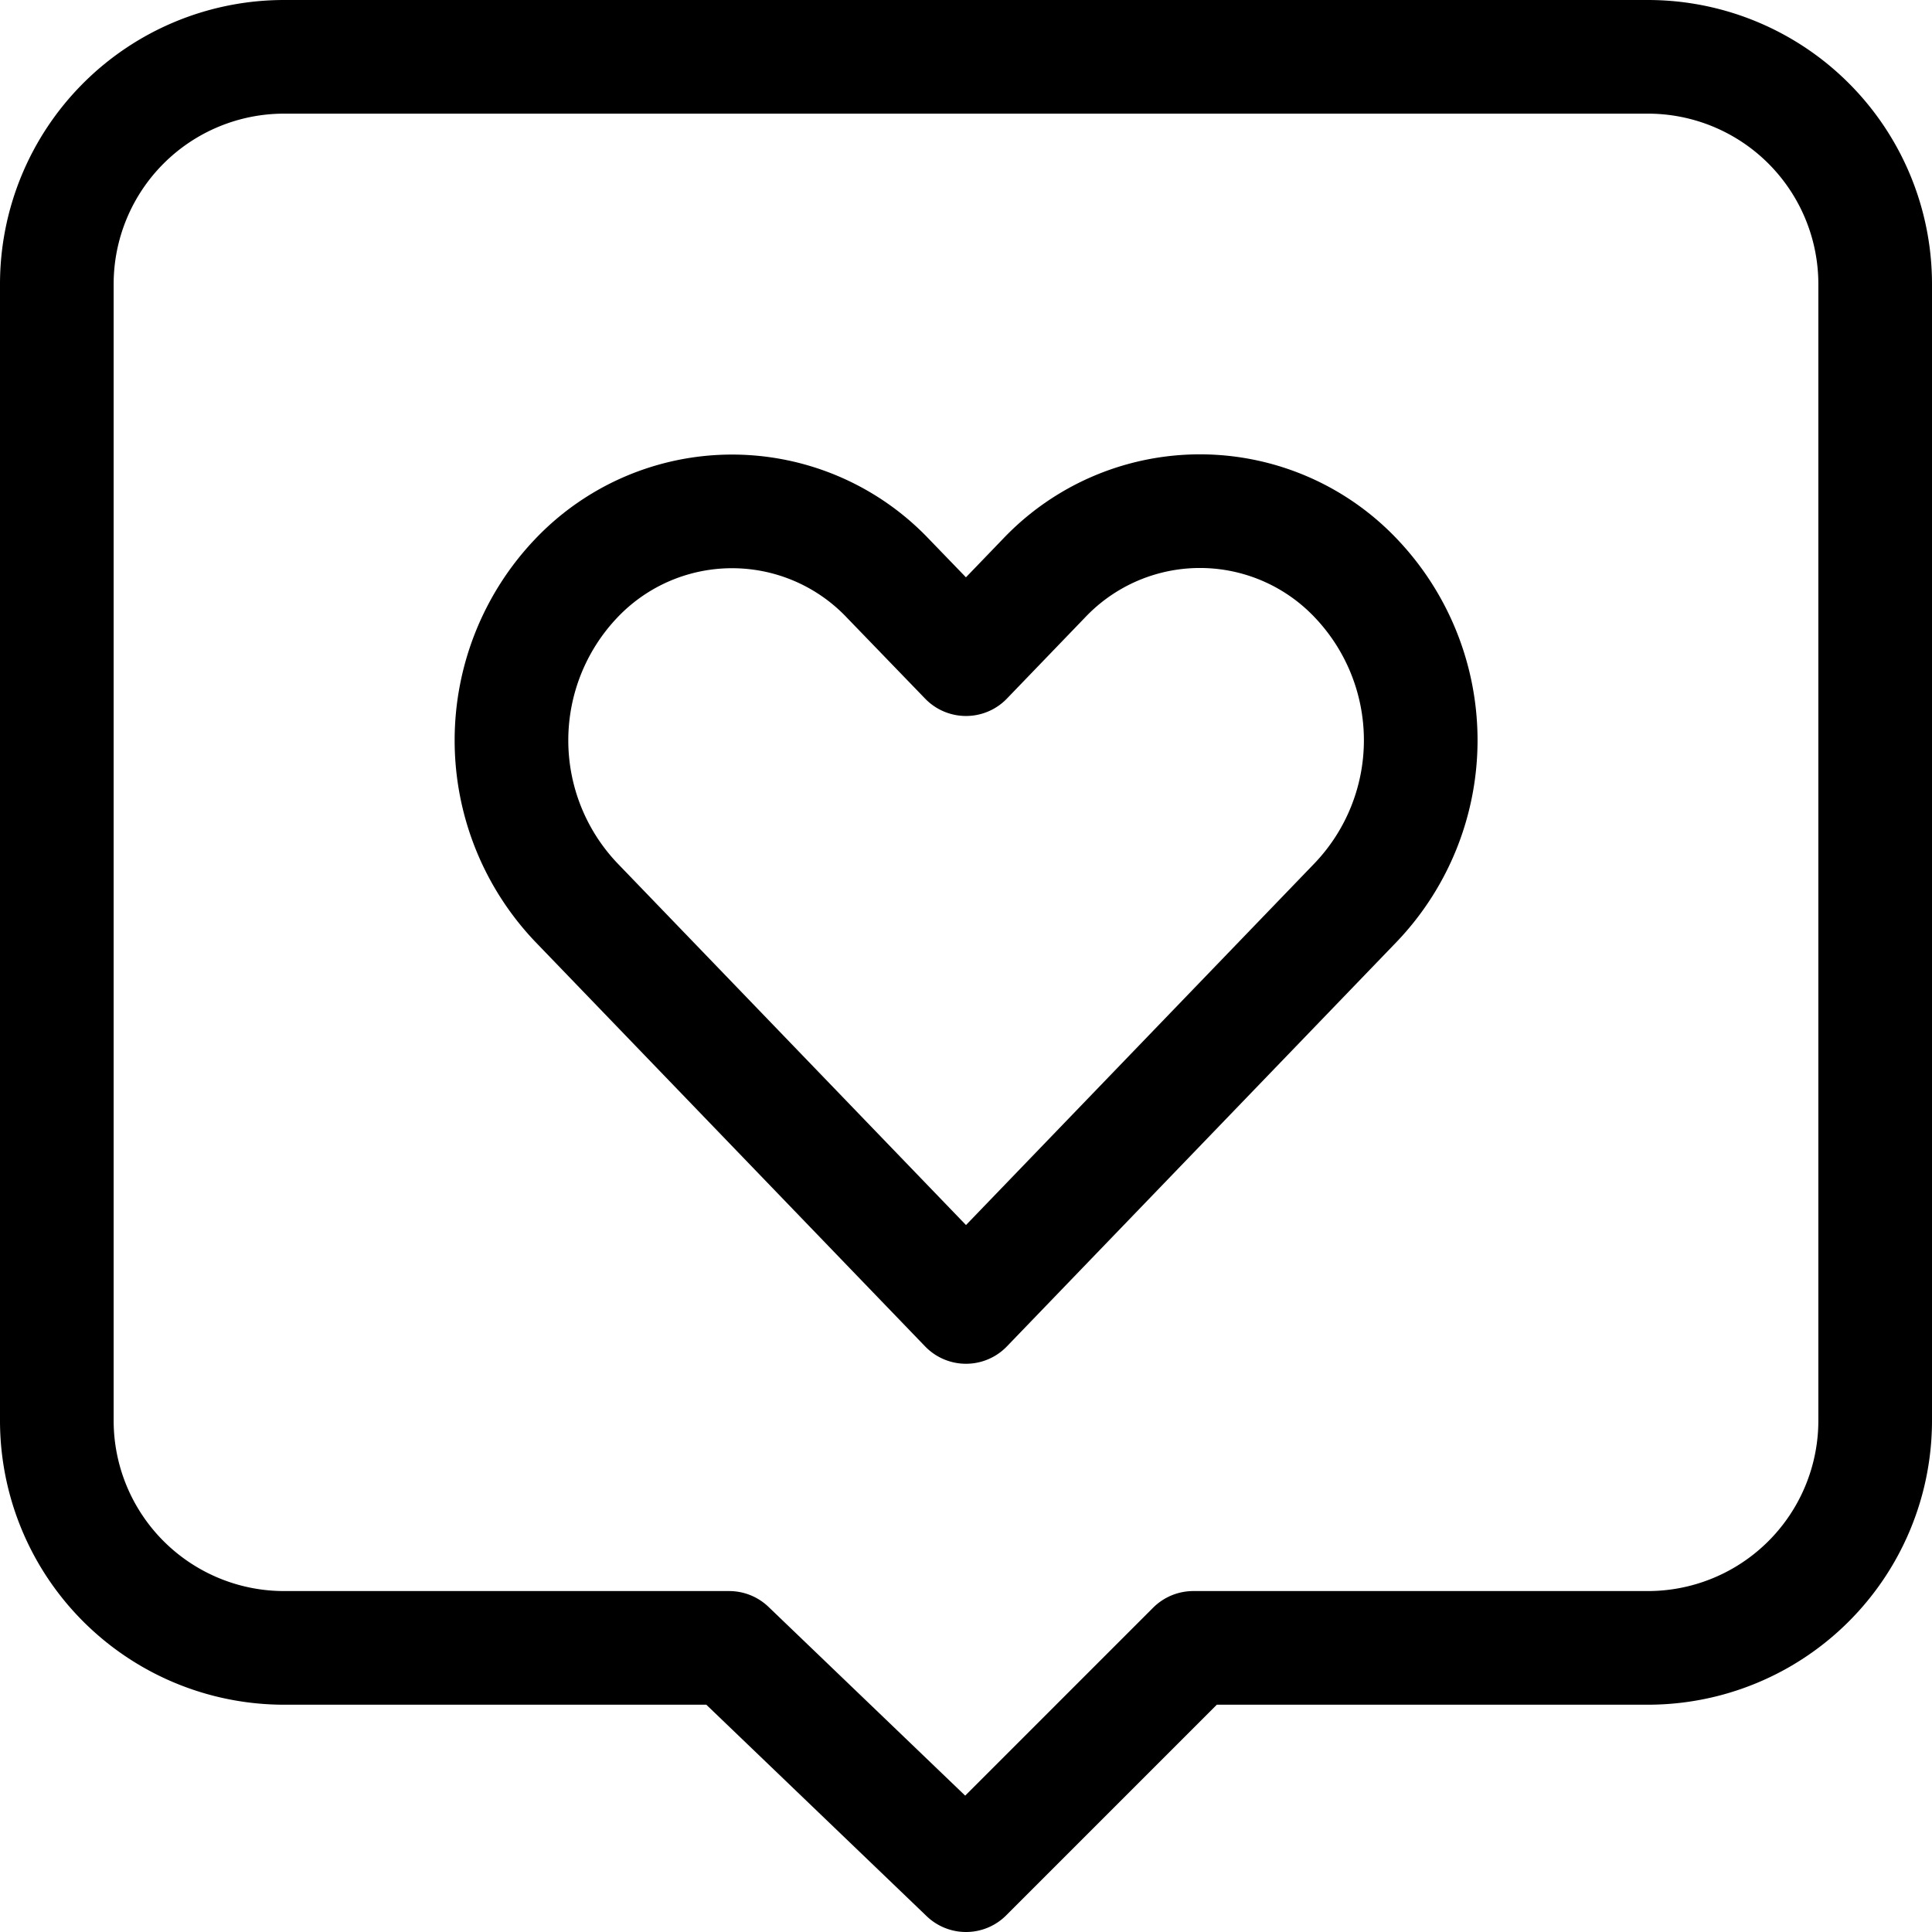 <svg xmlns="http://www.w3.org/2000/svg" width="17" height="17" viewBox="0 0 17 17">
  <path id="love-like-popular-favorite" d="M14,0H2A2,2,0,0,0,0,2V12a2,2,0,0,0,2,2H5.916L8,16l2-2h4a2,2,0,0,0,2-2V2A2,2,0,0,0,14,0ZM11.431,7.439l-.686.712L8,11,5.255,8.151l-.686-.712a2.069,2.069,0,0,1,0-2.849,1.891,1.891,0,0,1,2.745,0L8,5.3l.686-.712a1.891,1.891,0,0,1,2.745,0A2.067,2.067,0,0,1,11.431,7.439Z" transform="translate(0.5 0.5)" fill="none" stroke="#000" stroke-linecap="round" stroke-linejoin="round" stroke-width="1"/>
</svg>
